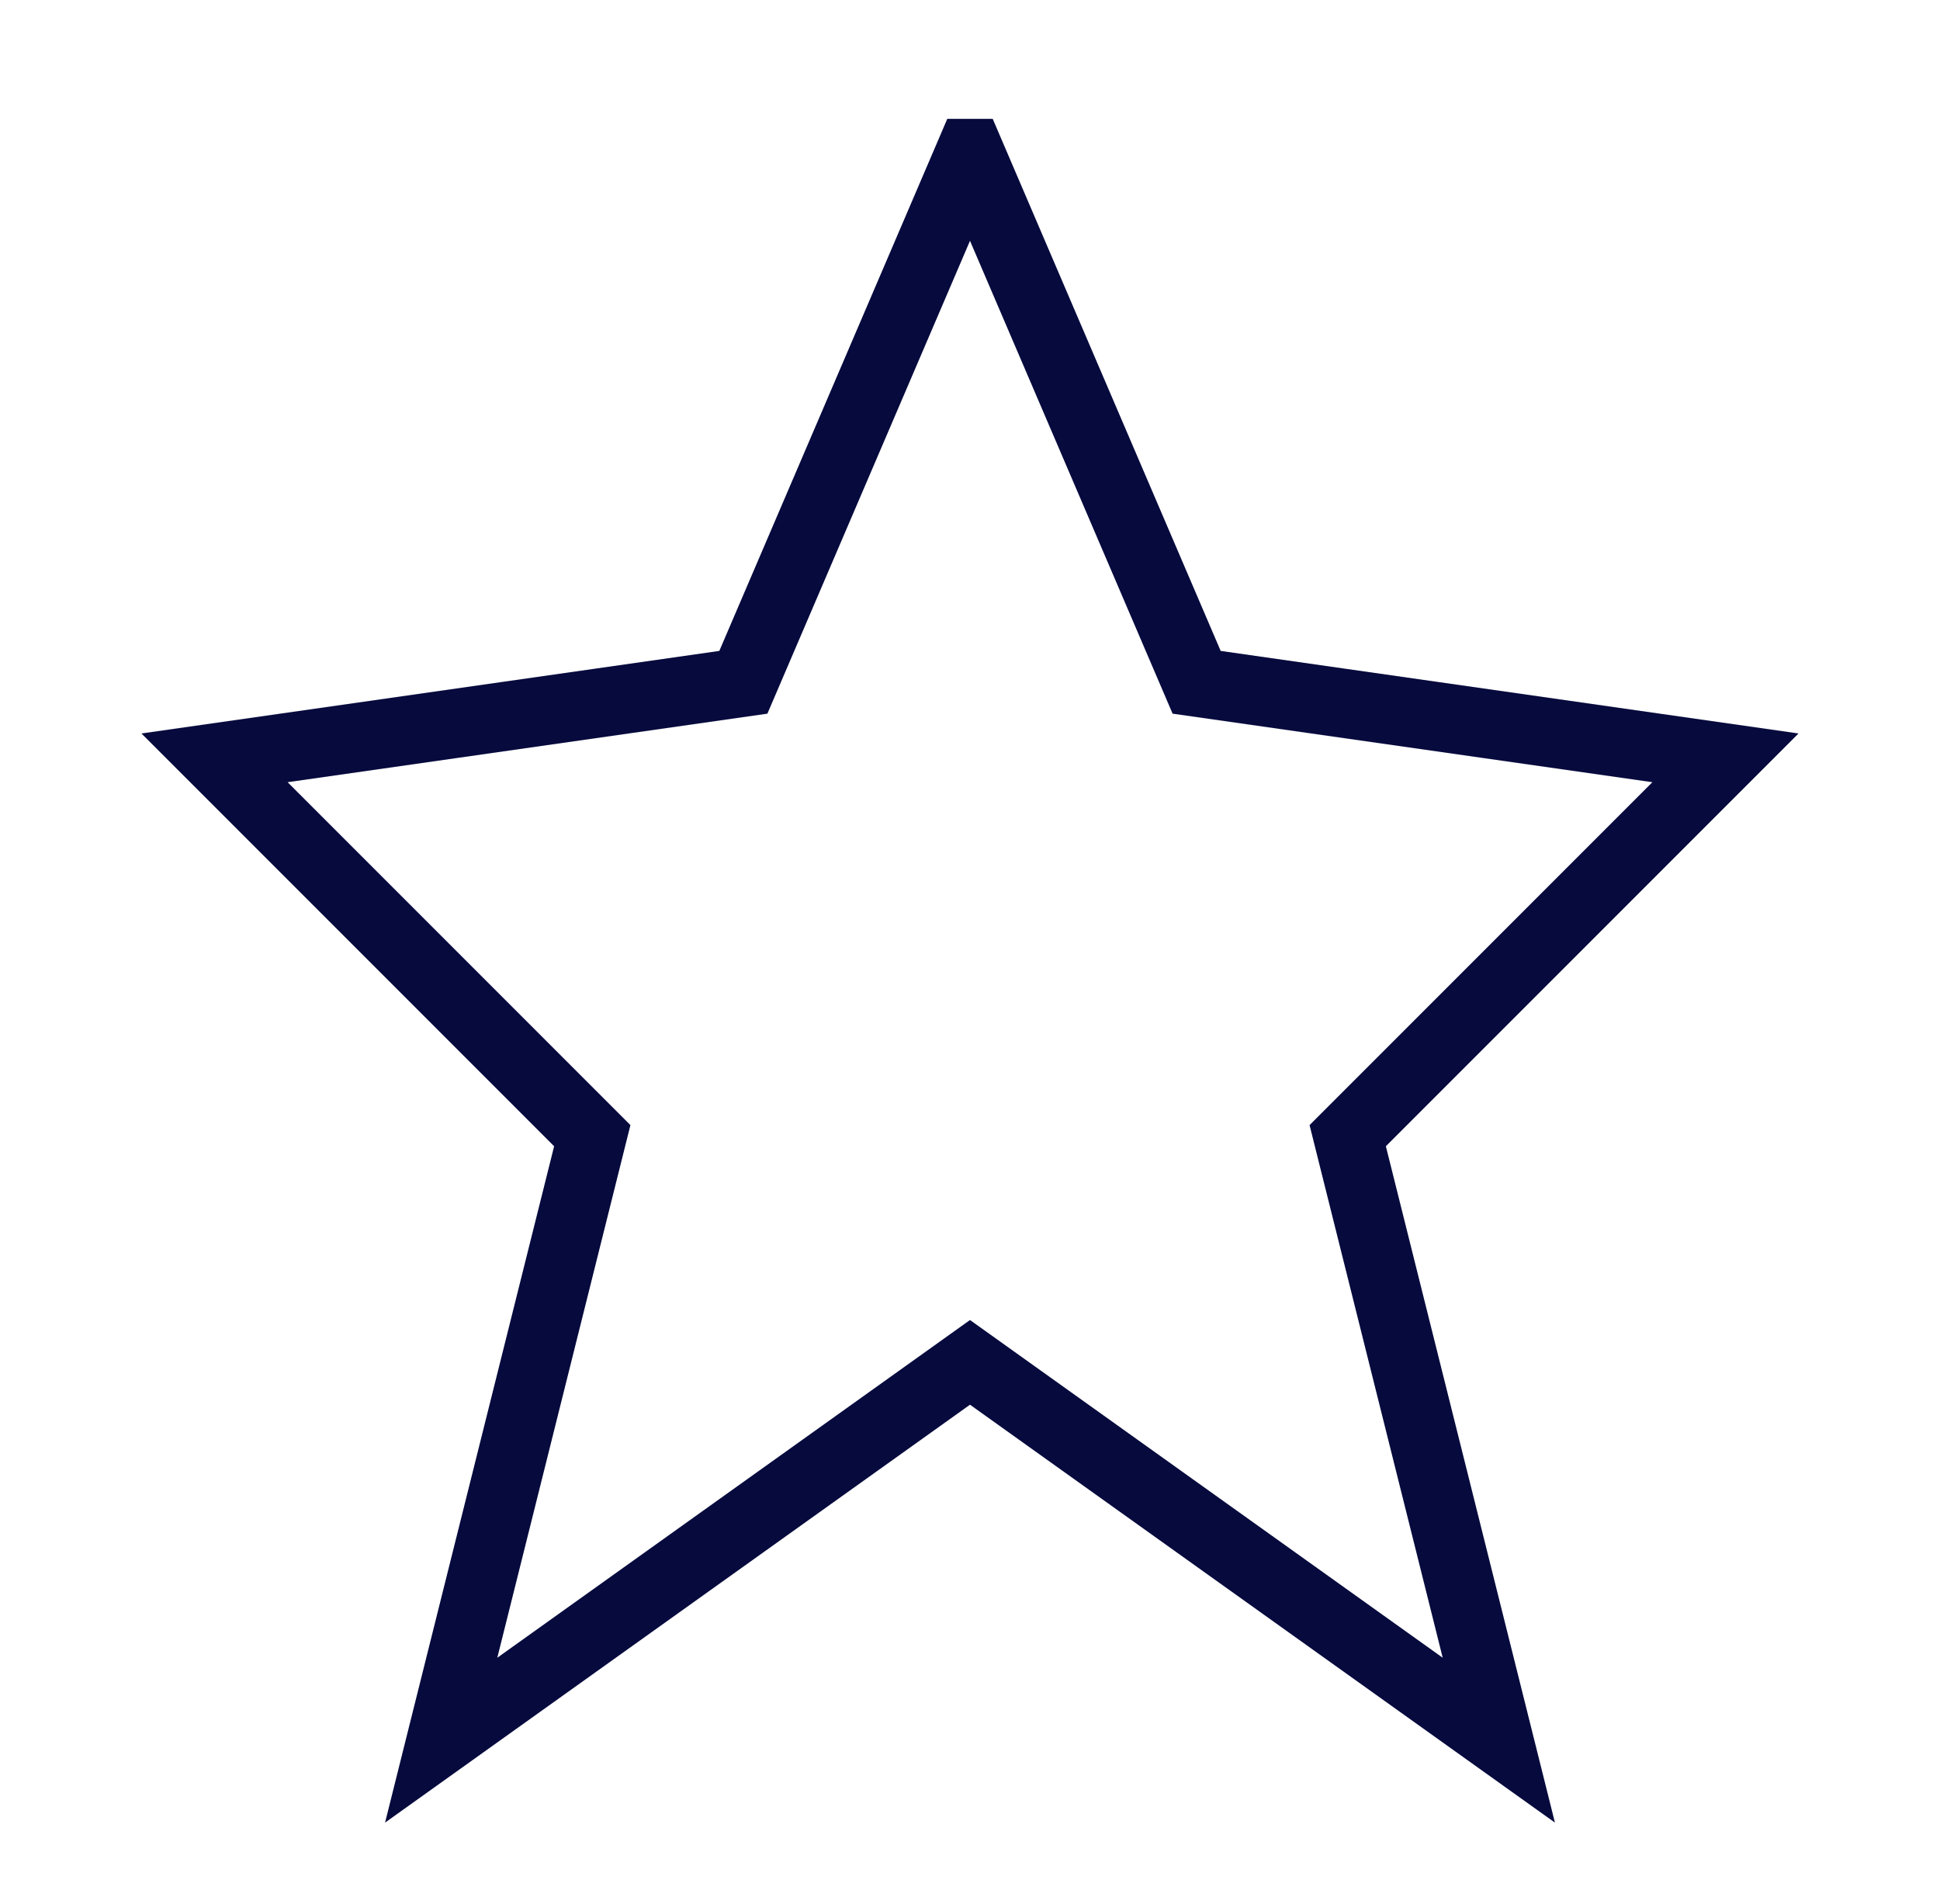 <?xml version="1.0" encoding="UTF-8" standalone="no"?><!DOCTYPE svg PUBLIC "-//W3C//DTD SVG 1.1//EN" "http://www.w3.org/Graphics/SVG/1.1/DTD/svg11.dtd"><svg width="100%" height="100%" viewBox="0 0 107 105" version="1.1" xmlns="http://www.w3.org/2000/svg" xmlns:xlink="http://www.w3.org/1999/xlink" xml:space="preserve" xmlns:serif="http://www.serif.com/" style="fill-rule:evenodd;clip-rule:evenodd;stroke-miterlimit:10;"><rect id="Artboard1" x="0" y="0" width="107" height="104.41" style="fill:none;"/><clipPath id="_clip1"><rect x="0" y="0" width="107" height="104.41"/></clipPath><g clip-path="url(#_clip1)"><g><path d="M53.5,8.455l12.5,29.167l29.167,4.166l-20.834,20.834l8.334,33.333l-29.167,-20.833l-29.167,20.833l8.334,-33.333l-20.834,-20.834l29.167,-4.166l12.5,-29.167Z" style="fill:none;fill-rule:nonzero;stroke:#060a3d;stroke-width:3.8px;"/></g></g><g><path d="M172.501,103.798c-4.555,-2.333 -9.7,-3.675 -15.167,-3.675c-18.408,0 -33.333,14.921 -33.333,33.334c-0,18.408 14.925,33.333 33.333,33.333c18.408,-0 33.333,-14.925 33.333,-33.333c0,-1.513 -0.137,-2.992 -0.333,-4.45" style="fill:none;fill-rule:nonzero;stroke:#060a3d;stroke-width:4.17px;"/></g></svg>
